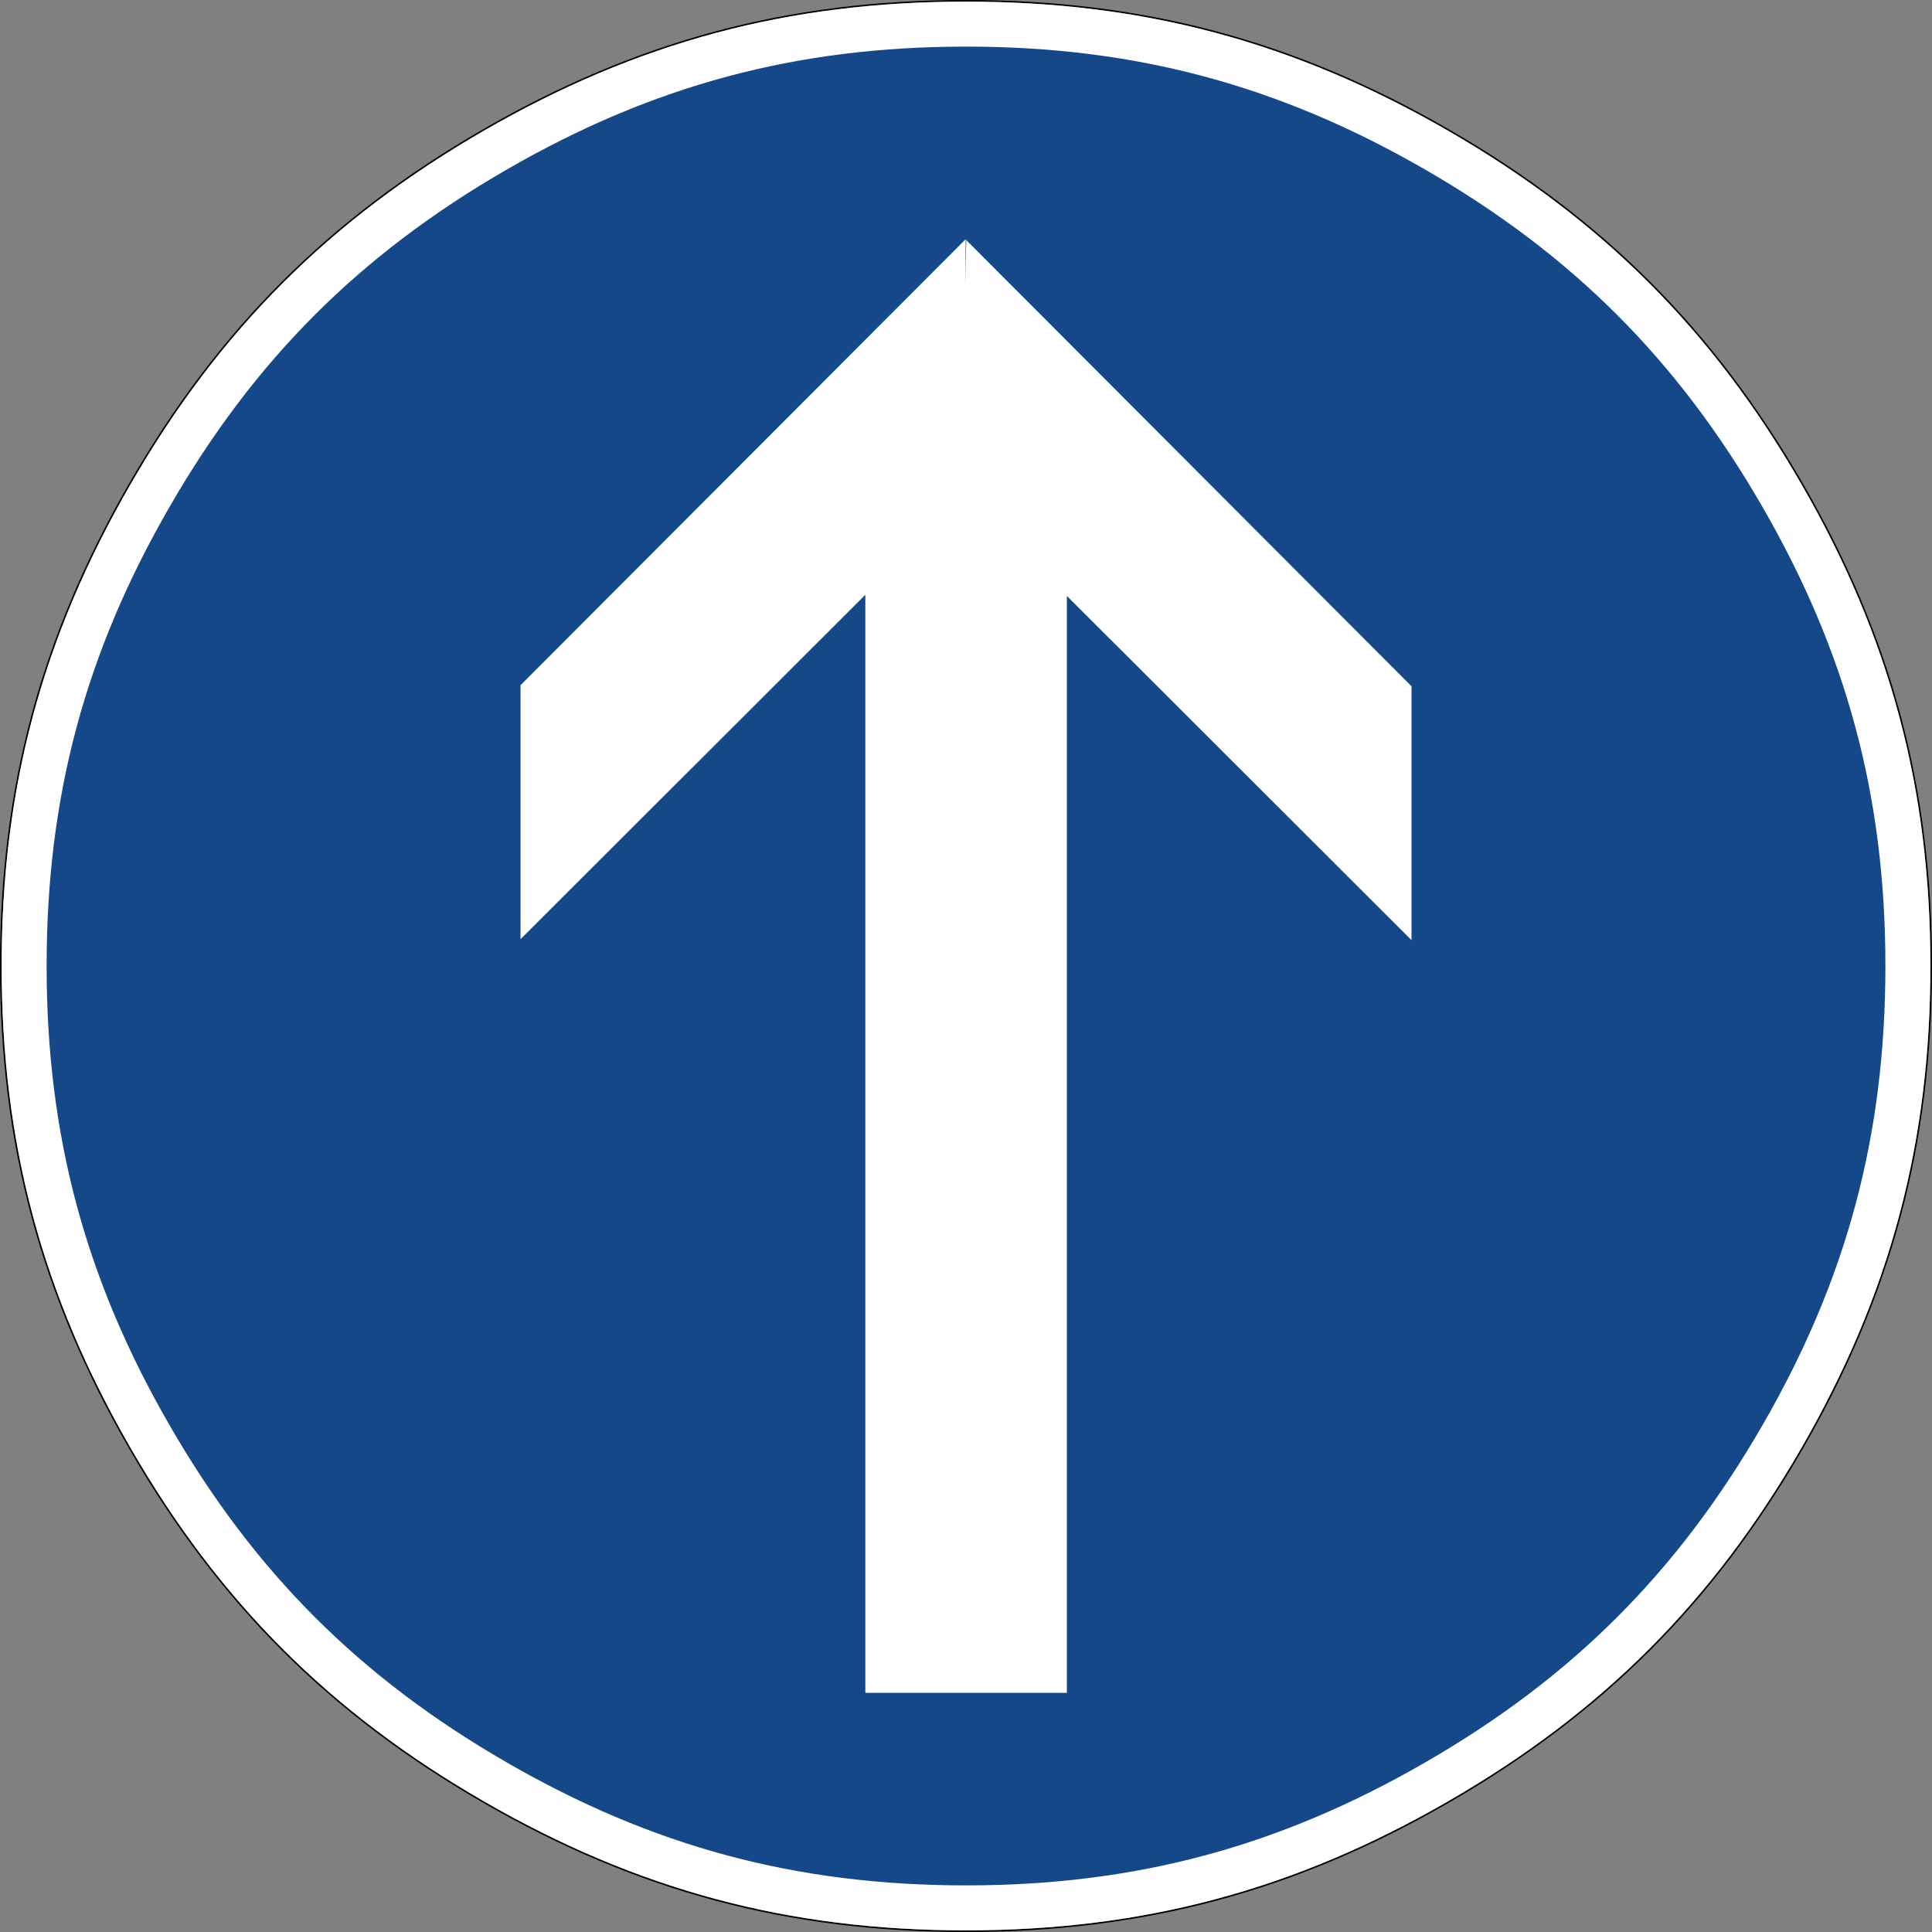 <?xml version="1.0" encoding="UTF-8" standalone="no"?>
<svg
   xmlns:dc="http://purl.org/dc/elements/1.1/"
   xmlns:cc="http://creativecommons.org/ns#"
   xmlns:rdf="http://www.w3.org/1999/02/22-rdf-syntax-ns#"
   xmlns:svg="http://www.w3.org/2000/svg"
   xmlns="http://www.w3.org/2000/svg"
   viewBox="0 0 601 601"
   height="601"
   width="601"
   xml:space="preserve"
   version="1.1"
   id="svg5051"><rect x="0" y="0" width="601" height="601" fill="#808080" stroke="none"/><defs
     id="defs5055" /><g
     transform="matrix(1.25,0,0,-1.25,0,601)"
     id="g5059"><g
       id="g5061"><path
         id="path5063"
         style="fill:#000000;fill-opacity:1;fill-rule:evenodd;stroke:none"
         d="m 480.801,240.425 c 0,44.234 -10.074,81.848 -32.192,120.16 -22.144,38.34 -49.683,65.879 -88.023,88.024 -38.313,22.117 -75.949,32.191 -120.211,32.191 -44.234,0 -81.852,-10.074 -120.187,-32.191 C 81.875,426.464 54.309,398.925 32.191,360.585 10.074,322.273 0,284.659 0,240.425 0,196.163 10.074,158.527 32.191,120.187 54.309,81.874 81.875,54.308 120.188,32.191 158.523,10.073 196.141,-0.001 240.375,-0.001 c 44.258,0 81.898,10.074 120.211,32.192 38.34,22.117 65.883,49.683 88.023,87.996 22.118,38.34 32.192,75.976 32.192,120.238 z m -0.399,0 c 0,-44.199 -10.05,-81.754 -32.14,-120.039 C 426.148,82.124 398.672,54.62 360.387,32.534 322.125,10.448 284.574,0.402 240.375,0.402 196.199,0.402 158.672,10.448 120.387,32.534 82.129,54.62 54.625,82.124 32.539,120.386 10.453,158.671 0.402,196.226 0.402,240.425 c 0,44.172 10.051,81.703 32.137,119.961 22.086,38.285 49.59,65.762 87.848,87.875 38.285,22.09 75.812,32.141 119.988,32.141 44.199,0 81.75,-10.051 120.012,-32.141 38.285,-22.113 65.761,-49.59 87.875,-87.875 22.09,-38.258 32.14,-75.789 32.14,-119.961 z" /><path
         id="path5065"
         style="fill:#ffffff;fill-opacity:1;fill-rule:evenodd;stroke:none"
         d="m 240.375,0.402 c 44.199,0 81.75,10.046 120.012,32.132 38.285,22.086 65.761,49.59 87.875,87.852 22.09,38.289 32.14,75.84 32.14,120.039 0,44.176 -10.05,81.703 -32.14,119.961 -22.114,38.285 -49.59,65.766 -87.875,87.879 -38.262,22.086 -75.813,32.137 -120.012,32.137 -44.176,0 -81.703,-10.051 -119.984,-32.137 C 82.129,426.152 54.625,398.671 32.539,360.386 10.453,322.128 0.402,284.601 0.402,240.425 0.402,196.226 10.453,158.675 32.539,120.386 54.625,82.124 82.129,54.62 120.391,32.534 158.672,10.448 196.199,0.402 240.375,0.402 Z" /><path
         id="path5067"
         style="fill:#154889;fill-opacity:1;fill-rule:evenodd;stroke:none"
         d="m 240.402,11.601 c 42.102,0 77.914,9.582 114.375,30.66 36.485,21.051 62.715,47.281 83.766,83.742 21.078,36.457 30.66,72.293 30.66,114.422 0,42.105 -9.609,77.891 -30.66,114.348 -21.078,36.488 -47.281,62.691 -83.766,83.769 -36.461,21.051 -72.273,30.66 -114.375,30.66 -42.129,0 -77.941,-9.582 -114.398,-30.66 C 89.543,417.491 63.313,391.261 42.262,354.773 21.184,318.316 11.602,282.53 11.602,240.425 c 0,-42.129 9.582,-77.965 30.66,-114.422 21.051,-36.461 47.281,-62.691 83.742,-83.742 36.457,-21.078 72.269,-30.66 114.398,-30.66 z" /><path
         id="path5069"
         style="fill:#ffffff;fill-opacity:1;fill-rule:nonzero;stroke:none"
         d="m 351.266,246.839 -85.766,85.66 0,-272.976 -50.152,0 0,273.254 -85.809,-85.704 0,63.204 110.789,111.003 -0.148,-11.015 0.297,10.781 110.789,-111.027 0,-63.18 z" /></g></g></svg>